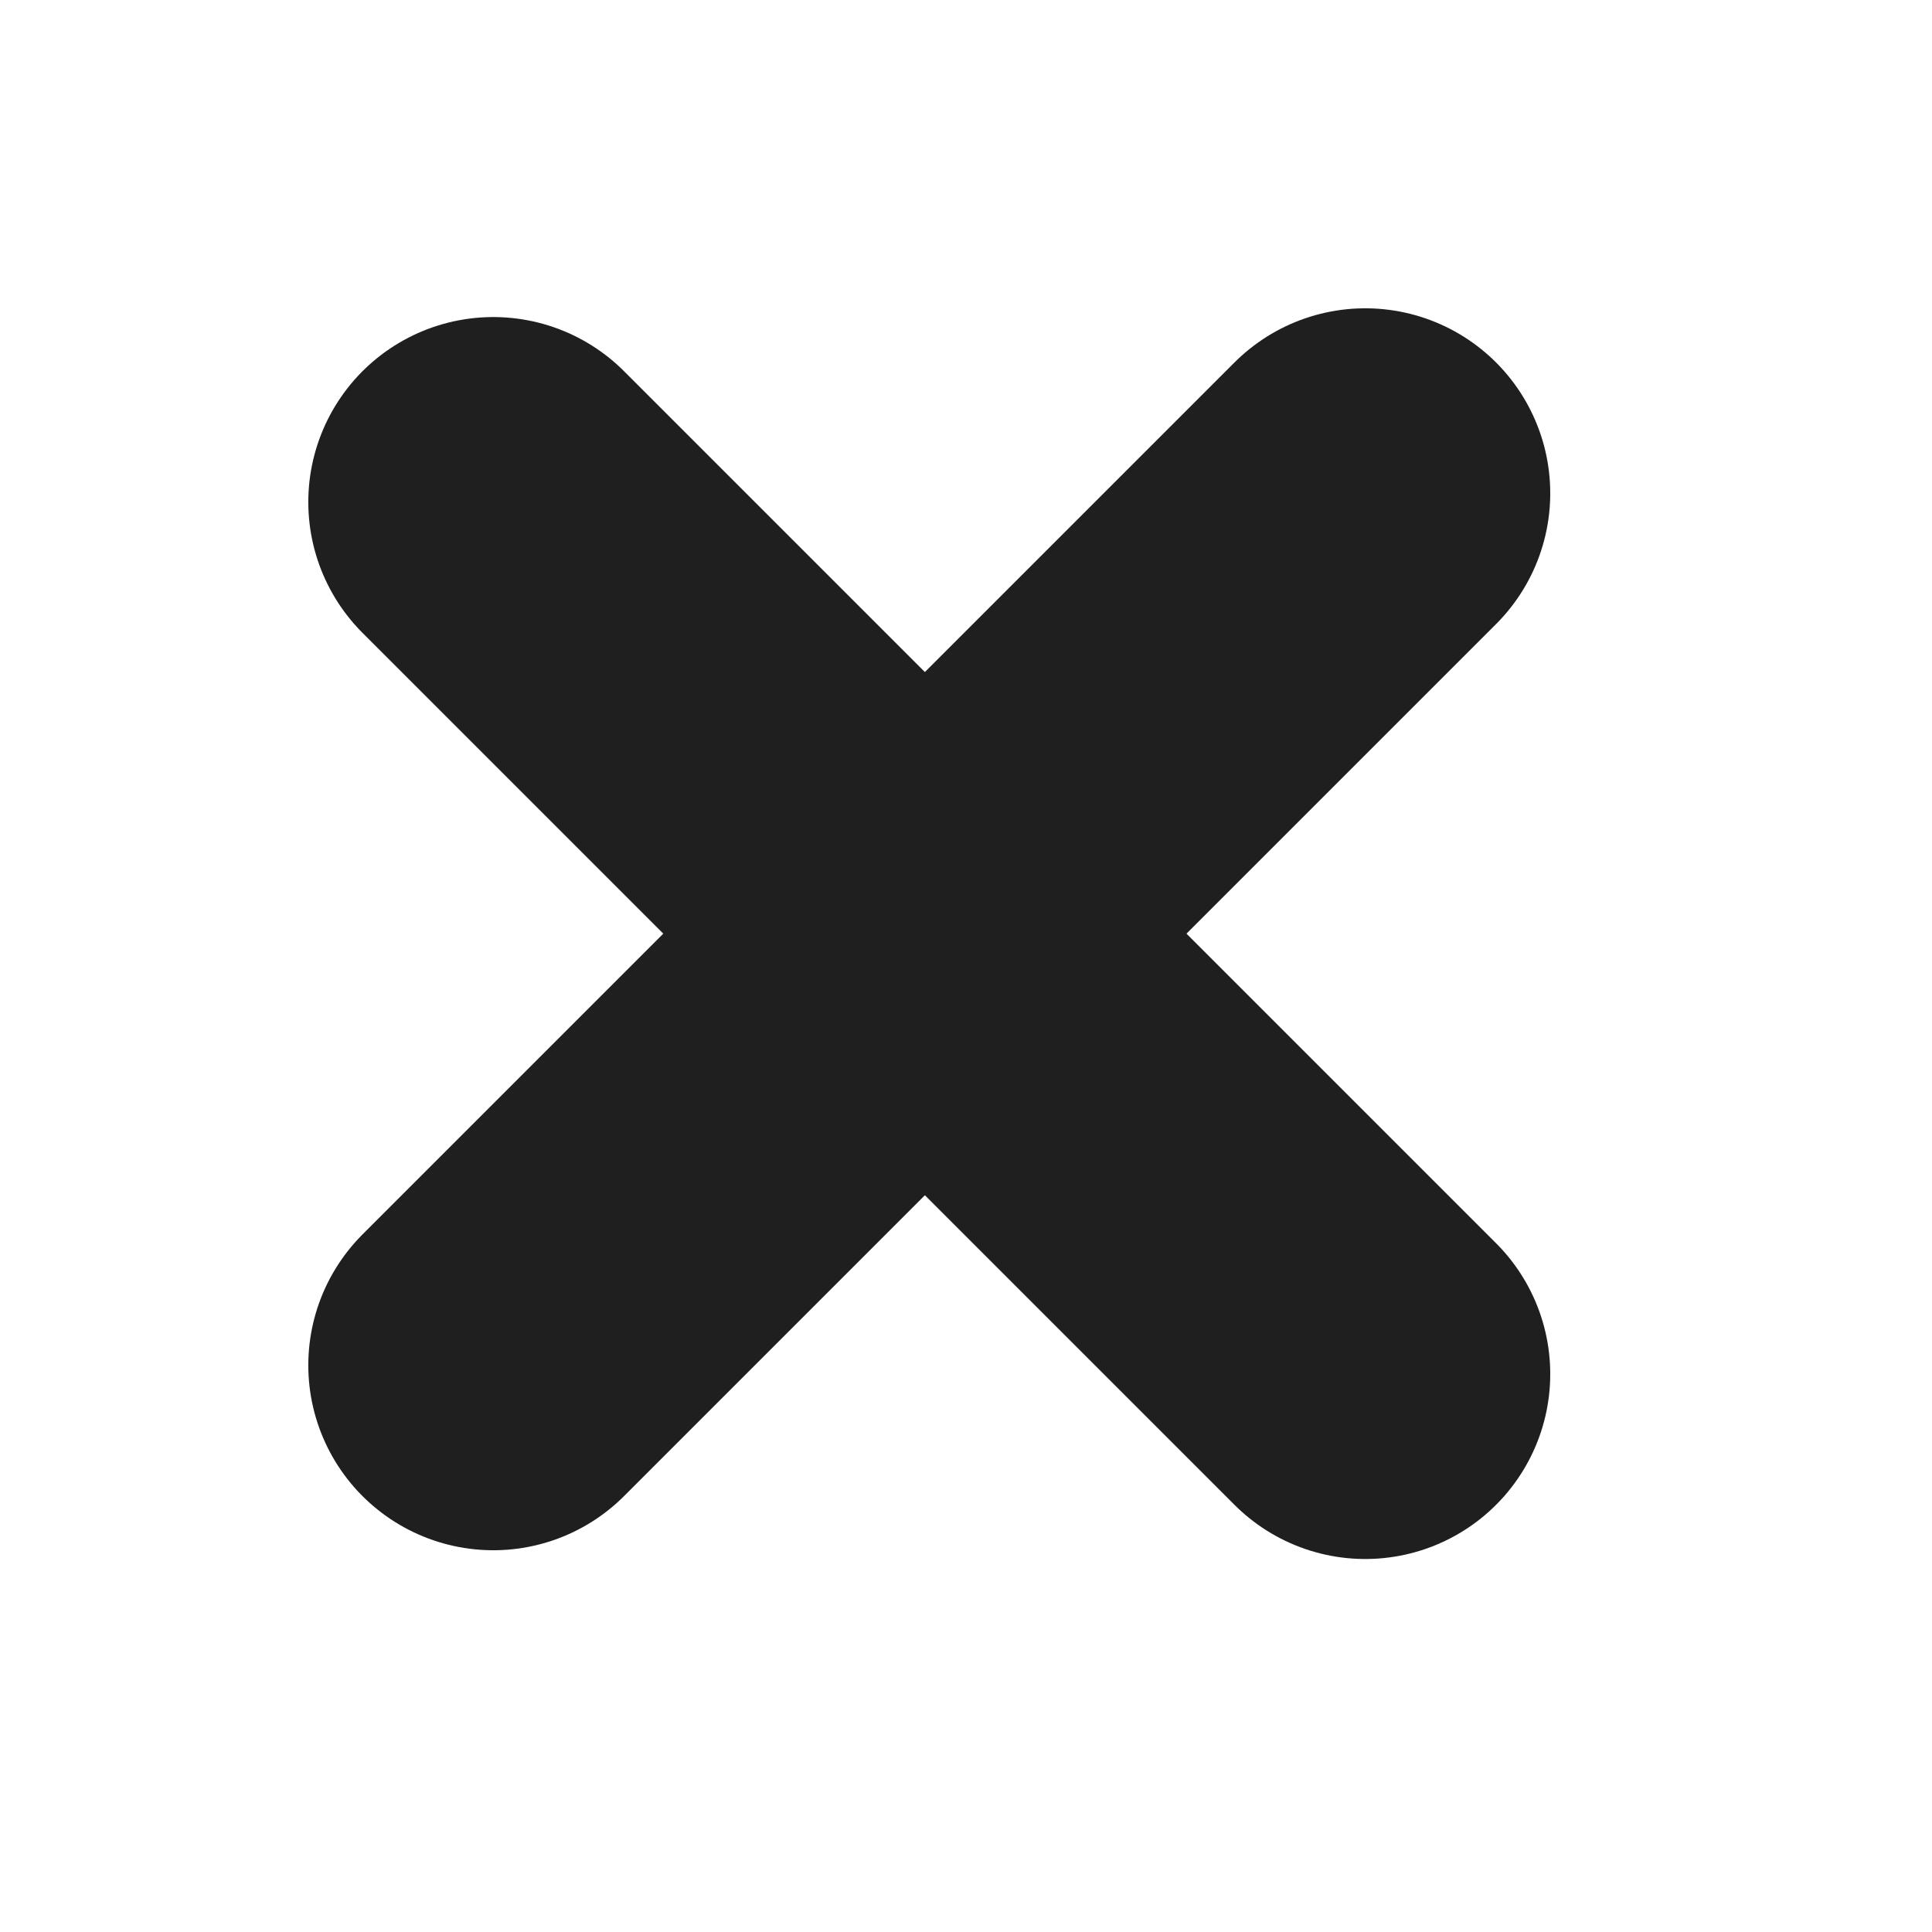 <svg width="47" height="47" viewBox="0 0 47 47" fill="none" xmlns="http://www.w3.org/2000/svg">
  <path d="M12 12.213L33.213 33.426" stroke="#1F1F1F" stroke-width="9" stroke-linecap="round"/>
  <path d="M12 33.213L33.213 12" stroke="#1F1F1F" stroke-width="9" stroke-linecap="round"/>
</svg>
  
